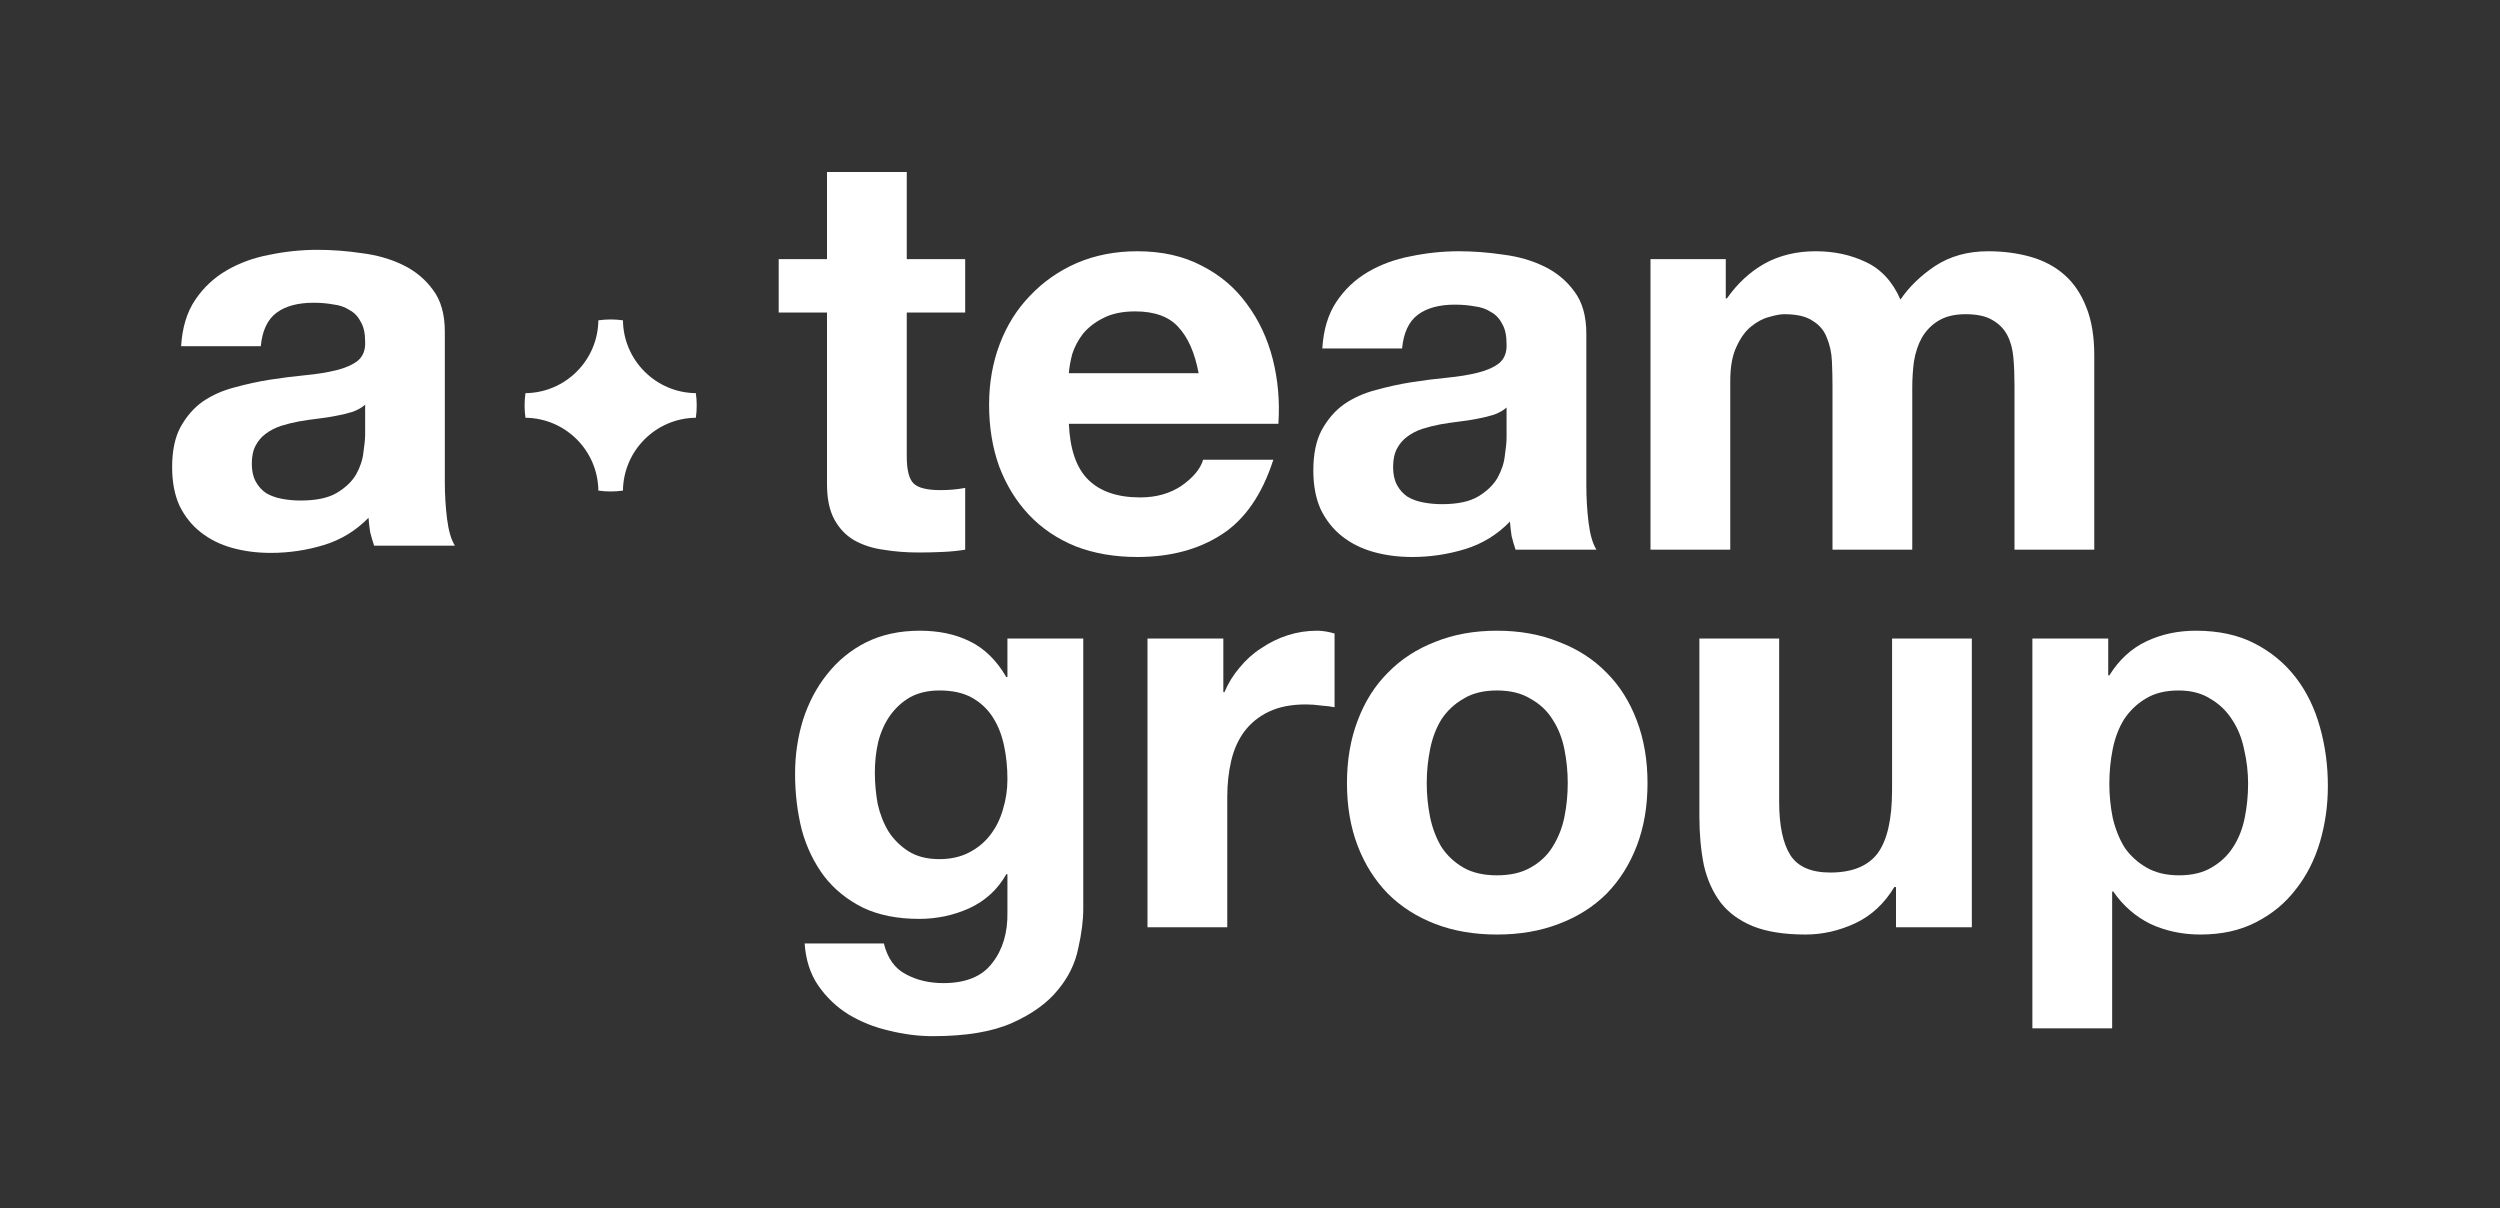 <?xml version="1.0" encoding="UTF-8"?> <svg xmlns="http://www.w3.org/2000/svg" width="538" height="260" viewBox="0 0 538 260" fill="none"><rect x="0" y="0" width="538" height="260" fill="#333333" stroke="none"/><path d="M38.975 74.504C39.216 70.507 40.222 67.19 41.993 64.553C43.764 61.915 46.018 59.797 48.755 58.199C51.492 56.6 54.551 55.481 57.932 54.842C61.393 54.122 64.854 53.763 68.316 53.763C71.455 53.763 74.635 54.002 77.855 54.482C81.075 54.882 84.013 55.721 86.669 57C89.325 58.279 91.499 60.077 93.189 62.395C94.88 64.633 95.725 67.63 95.725 71.387V103.637C95.725 106.435 95.886 109.112 96.208 111.67C96.53 114.227 97.093 116.146 97.898 117.424H80.511C80.189 116.465 79.907 115.506 79.666 114.547C79.505 113.508 79.384 112.469 79.304 111.43C76.567 114.227 73.347 116.186 69.644 117.305C65.941 118.424 62.158 118.983 58.294 118.983C55.316 118.983 52.538 118.623 49.962 117.904C47.386 117.185 45.133 116.066 43.201 114.547C41.269 113.028 39.739 111.11 38.612 108.792C37.566 106.474 37.043 103.717 37.043 100.52C37.043 97.003 37.646 94.126 38.854 91.888C40.142 89.57 41.752 87.732 43.684 86.373C45.696 85.014 47.95 84.015 50.445 83.376C53.021 82.656 55.597 82.097 58.173 81.697C60.749 81.297 63.285 80.978 65.78 80.738C68.275 80.498 70.489 80.139 72.421 79.659C74.353 79.179 75.882 78.5 77.009 77.621C78.136 76.662 78.66 75.303 78.579 73.545C78.579 71.706 78.257 70.268 77.613 69.228C77.05 68.11 76.245 67.27 75.198 66.711C74.232 66.071 73.065 65.672 71.697 65.512C70.409 65.272 69 65.152 67.471 65.152C64.09 65.152 61.433 65.872 59.501 67.31C57.569 68.749 56.442 71.147 56.12 74.504H38.975ZM78.579 87.092C77.855 87.732 76.929 88.251 75.802 88.651C74.755 88.971 73.588 89.25 72.3 89.49C71.093 89.73 69.805 89.93 68.436 90.09C67.068 90.249 65.7 90.449 64.331 90.689C63.043 90.929 61.755 91.248 60.467 91.648C59.26 92.048 58.173 92.607 57.207 93.326C56.322 93.966 55.597 94.805 55.034 95.844C54.47 96.883 54.188 98.202 54.188 99.801C54.188 101.319 54.47 102.598 55.034 103.637C55.597 104.676 56.362 105.515 57.328 106.155C58.294 106.714 59.421 107.114 60.709 107.354C61.997 107.593 63.325 107.713 64.693 107.713C68.074 107.713 70.69 107.154 72.542 106.035C74.393 104.916 75.762 103.597 76.647 102.078C77.533 100.48 78.056 98.881 78.217 97.283C78.458 95.684 78.579 94.406 78.579 93.446V87.092Z" fill="white"></path><path d="M202.171 184.885C204.589 184.885 206.724 184.404 208.578 183.442C210.432 182.481 211.963 181.199 213.172 179.596C214.381 177.994 215.267 176.191 215.832 174.188C216.476 172.105 216.799 169.942 216.799 167.698C216.799 165.134 216.557 162.731 216.073 160.487C215.59 158.164 214.784 156.12 213.656 154.358C212.527 152.595 211.036 151.193 209.183 150.151C207.329 149.11 204.992 148.589 202.171 148.589C199.753 148.589 197.658 149.07 195.884 150.031C194.192 150.992 192.741 152.315 191.532 153.997C190.404 155.6 189.558 157.482 188.994 159.646C188.51 161.729 188.268 163.932 188.268 166.256C188.268 168.499 188.47 170.743 188.873 172.986C189.356 175.15 190.122 177.113 191.17 178.875C192.298 180.638 193.749 182.08 195.522 183.202C197.295 184.324 199.511 184.885 202.171 184.885ZM233.119 195.581C233.119 198.065 232.756 200.909 232.031 204.114C231.386 207.319 229.936 210.284 227.679 213.008C225.422 215.812 222.158 218.176 217.887 220.099C213.615 222.022 207.893 222.983 200.72 222.983C197.658 222.983 194.514 222.583 191.291 221.781C188.147 221.06 185.246 219.898 182.586 218.296C180.007 216.694 177.831 214.61 176.058 212.046C174.366 209.563 173.399 206.558 173.157 203.033H190.203C191.008 206.237 192.58 208.441 194.917 209.643C197.255 210.925 199.954 211.566 203.017 211.566C207.853 211.566 211.359 210.123 213.535 207.239C215.791 204.355 216.879 200.709 216.799 196.302V188.13H216.557C214.703 191.415 212.044 193.858 208.578 195.461C205.193 196.983 201.607 197.744 197.819 197.744C193.144 197.744 189.115 196.943 185.73 195.341C182.345 193.658 179.564 191.415 177.388 188.61C175.212 185.726 173.6 182.401 172.552 178.635C171.585 174.789 171.102 170.743 171.102 166.496C171.102 162.49 171.666 158.644 172.794 154.959C174.003 151.193 175.736 147.908 177.992 145.103C180.249 142.219 183.03 139.935 186.334 138.253C189.719 136.57 193.588 135.729 197.94 135.729C202.05 135.729 205.636 136.49 208.699 138.013C211.842 139.535 214.461 142.099 216.557 145.704H216.799V137.412H233.119V195.581Z" fill="white"></path><path d="M246.94 137.412H263.261V148.949H263.503C264.309 147.026 265.397 145.264 266.767 143.661C268.137 141.979 269.708 140.576 271.481 139.455C273.254 138.253 275.148 137.331 277.163 136.69C279.178 136.049 281.274 135.729 283.45 135.729C284.578 135.729 285.827 135.929 287.197 136.33V152.194C286.391 152.034 285.424 151.914 284.296 151.834C283.168 151.674 282.08 151.593 281.032 151.593C277.889 151.593 275.229 152.114 273.053 153.156C270.877 154.197 269.104 155.64 267.734 157.482C266.444 159.245 265.517 161.328 264.953 163.732C264.389 166.136 264.107 168.74 264.107 171.544V199.547H246.94V137.412Z" fill="white"></path><path d="M307.035 168.539C307.035 171.023 307.277 173.467 307.76 175.871C308.244 178.194 309.05 180.318 310.178 182.241C311.387 184.083 312.959 185.566 314.893 186.687C316.827 187.809 319.245 188.37 322.146 188.37C325.048 188.37 327.466 187.809 329.4 186.687C331.415 185.566 332.986 184.083 334.115 182.241C335.324 180.318 336.17 178.194 336.653 175.871C337.137 173.467 337.379 171.023 337.379 168.539C337.379 166.056 337.137 163.612 336.653 161.208C336.17 158.805 335.324 156.681 334.115 154.838C332.986 152.996 331.415 151.513 329.4 150.392C327.466 149.19 325.048 148.589 322.146 148.589C319.245 148.589 316.827 149.19 314.893 150.392C312.959 151.513 311.387 152.996 310.178 154.838C309.05 156.681 308.244 158.805 307.76 161.208C307.277 163.612 307.035 166.056 307.035 168.539ZM289.868 168.539C289.868 163.572 290.634 159.085 292.165 155.079C293.697 150.992 295.873 147.547 298.693 144.743C301.514 141.858 304.899 139.655 308.848 138.133C312.797 136.53 317.23 135.729 322.146 135.729C327.063 135.729 331.495 136.53 335.444 138.133C339.474 139.655 342.899 141.858 345.72 144.743C348.541 147.547 350.717 150.992 352.248 155.079C353.78 159.085 354.545 163.572 354.545 168.539C354.545 173.507 353.78 177.994 352.248 182C350.717 186.006 348.541 189.452 345.72 192.336C342.899 195.14 339.474 197.304 335.444 198.826C331.495 200.348 327.063 201.11 322.146 201.11C317.23 201.11 312.797 200.348 308.848 198.826C304.899 197.304 301.514 195.14 298.693 192.336C295.873 189.452 293.697 186.006 292.165 182C290.634 177.994 289.868 173.507 289.868 168.539Z" fill="white"></path><path d="M424.339 199.547H408.019V190.894H407.656C405.48 194.499 402.66 197.103 399.194 198.706C395.728 200.308 392.182 201.11 388.556 201.11C383.962 201.11 380.174 200.509 377.192 199.307C374.29 198.105 371.993 196.422 370.301 194.259C368.608 192.016 367.4 189.331 366.674 186.207C366.029 183.002 365.707 179.476 365.707 175.63V137.412H382.874V172.506C382.874 177.633 383.68 181.479 385.291 184.043C386.903 186.527 389.764 187.769 393.875 187.769C398.549 187.769 401.934 186.407 404.03 183.683C406.125 180.878 407.173 176.311 407.173 169.982V137.412H424.339V199.547Z" fill="white"></path><path d="M468.921 188.37C471.742 188.37 474.079 187.809 475.933 186.687C477.867 185.566 479.398 184.123 480.527 182.361C481.736 180.518 482.582 178.395 483.065 175.991C483.549 173.587 483.791 171.143 483.791 168.66C483.791 166.176 483.509 163.732 482.945 161.328C482.461 158.925 481.615 156.801 480.406 154.959C479.197 153.036 477.625 151.513 475.691 150.392C473.837 149.19 471.54 148.589 468.8 148.589C465.979 148.589 463.602 149.19 461.668 150.392C459.814 151.513 458.283 152.996 457.074 154.838C455.945 156.681 455.139 158.805 454.656 161.208C454.172 163.612 453.931 166.096 453.931 168.66C453.931 171.143 454.172 173.587 454.656 175.991C455.22 178.395 456.066 180.518 457.195 182.361C458.404 184.123 459.975 185.566 461.909 186.687C463.844 187.809 466.181 188.37 468.921 188.37ZM437.368 137.412H453.689V145.344H453.931C456.026 141.979 458.686 139.535 461.909 138.013C465.133 136.49 468.679 135.729 472.548 135.729C477.464 135.729 481.695 136.65 485.241 138.493C488.788 140.336 491.729 142.78 494.067 145.825C496.404 148.869 498.137 152.435 499.265 156.521C500.393 160.527 500.957 164.734 500.957 169.14C500.957 173.307 500.393 177.313 499.265 181.159C498.137 185.005 496.404 188.41 494.067 191.375C491.81 194.339 488.949 196.703 485.483 198.466C482.098 200.228 478.109 201.11 473.515 201.11C469.646 201.11 466.06 200.348 462.756 198.826C459.532 197.224 456.872 194.9 454.777 191.855H454.535V221.301H437.368V137.412Z" fill="white"></path><path d="M195.135 55.764H207.707V67.253H195.135V98.215C195.135 101.118 195.619 103.053 196.586 104.021C197.553 104.988 199.487 105.472 202.389 105.472C203.356 105.472 204.282 105.432 205.169 105.351C206.055 105.271 206.902 105.15 207.707 104.988V118.292C206.257 118.534 204.645 118.695 202.872 118.776C201.099 118.857 199.366 118.897 197.674 118.897C195.015 118.897 192.476 118.695 190.058 118.292C187.721 117.97 185.626 117.284 183.772 116.236C181.999 115.188 180.589 113.696 179.541 111.761C178.494 109.826 177.97 107.286 177.97 104.142V67.253H167.574V55.764H177.97V37.017H195.135V55.764Z" fill="white"></path><path d="M257.942 80.316C257.137 75.961 255.686 72.656 253.591 70.398C251.576 68.14 248.473 67.011 244.283 67.011C241.543 67.011 239.246 67.495 237.392 68.463C235.619 69.35 234.169 70.479 233.04 71.849C231.993 73.22 231.227 74.671 230.743 76.203C230.341 77.735 230.099 79.106 230.018 80.316H257.942ZM230.018 91.201C230.26 96.764 231.67 100.796 234.249 103.295C236.828 105.795 240.535 107.044 245.37 107.044C248.836 107.044 251.818 106.198 254.316 104.505C256.814 102.731 258.345 100.876 258.91 98.941H274.02C271.602 106.44 267.895 111.802 262.899 115.027C257.902 118.252 251.858 119.865 244.766 119.865C239.85 119.865 235.418 119.099 231.469 117.567C227.52 115.954 224.175 113.696 221.435 110.794C218.695 107.891 216.56 104.424 215.028 100.392C213.578 96.361 212.853 91.926 212.853 87.088C212.853 82.412 213.618 78.058 215.149 74.026C216.681 69.995 218.857 66.528 221.677 63.625C224.498 60.642 227.842 58.303 231.711 56.61C235.659 54.917 240.011 54.07 244.766 54.07C250.085 54.07 254.719 55.119 258.668 57.215C262.617 59.231 265.84 61.972 268.339 65.439C270.917 68.906 272.771 72.857 273.899 77.292C275.027 81.727 275.43 86.363 275.108 91.201H230.018Z" fill="white"></path><path d="M284.564 74.994C284.805 70.962 285.813 67.616 287.586 64.955C289.359 62.295 291.615 60.158 294.355 58.545C297.095 56.933 300.158 55.804 303.542 55.159C307.008 54.433 310.473 54.07 313.938 54.07C317.081 54.07 320.265 54.312 323.488 54.796C326.712 55.199 329.653 56.046 332.313 57.336C334.972 58.626 337.148 60.44 338.841 62.778C340.533 65.036 341.379 68.06 341.379 71.849V104.384C341.379 107.206 341.54 109.907 341.863 112.487C342.185 115.067 342.749 117.002 343.555 118.292H326.148C325.825 117.325 325.543 116.357 325.302 115.39C325.14 114.341 325.02 113.293 324.939 112.245C322.199 115.067 318.975 117.042 315.268 118.171C311.561 119.3 307.773 119.865 303.905 119.865C300.923 119.865 298.143 119.502 295.564 118.776C292.985 118.05 290.729 116.922 288.794 115.39C286.86 113.858 285.329 111.922 284.201 109.584C283.153 107.246 282.629 104.464 282.629 101.239C282.629 97.691 283.234 94.789 284.443 92.531C285.732 90.193 287.344 88.338 289.278 86.968C291.293 85.597 293.549 84.589 296.048 83.944C298.626 83.218 301.205 82.654 303.784 82.251C306.363 81.847 308.902 81.525 311.4 81.283C313.898 81.041 316.114 80.678 318.049 80.195C319.983 79.711 321.514 79.025 322.642 78.138C323.77 77.171 324.294 75.8 324.214 74.026C324.214 72.172 323.891 70.721 323.247 69.672C322.682 68.543 321.877 67.697 320.829 67.132C319.862 66.487 318.693 66.084 317.323 65.923C316.034 65.681 314.623 65.56 313.092 65.56C309.707 65.56 307.048 66.286 305.114 67.737C303.18 69.189 302.051 71.607 301.729 74.994H284.564ZM324.214 87.693C323.488 88.338 322.562 88.862 321.433 89.265C320.386 89.588 319.217 89.87 317.928 90.112C316.719 90.354 315.429 90.555 314.059 90.717C312.689 90.878 311.319 91.08 309.949 91.322C308.66 91.563 307.37 91.886 306.081 92.289C304.872 92.692 303.784 93.257 302.817 93.982C301.931 94.627 301.205 95.474 300.641 96.522C300.077 97.57 299.795 98.901 299.795 100.513C299.795 102.045 300.077 103.335 300.641 104.384C301.205 105.432 301.971 106.278 302.938 106.923C303.905 107.488 305.033 107.891 306.323 108.133C307.612 108.375 308.942 108.496 310.312 108.496C313.697 108.496 316.316 107.931 318.169 106.802C320.023 105.674 321.393 104.343 322.279 102.811C323.166 101.199 323.69 99.586 323.851 97.974C324.093 96.361 324.214 95.071 324.214 94.103V87.693Z" fill="white"></path><path d="M355.186 55.764H371.385V64.23H371.627C373.883 61.005 376.583 58.505 379.726 56.731C382.95 54.957 386.616 54.07 390.727 54.07C394.675 54.07 398.262 54.836 401.485 56.368C404.789 57.9 407.288 60.601 408.98 64.472C410.834 61.73 413.332 59.311 416.475 57.215C419.699 55.119 423.486 54.07 427.838 54.07C431.142 54.07 434.205 54.474 437.025 55.28C439.846 56.086 442.264 57.376 444.278 59.15C446.293 60.924 447.865 63.262 448.993 66.165C450.121 68.987 450.685 72.414 450.685 76.445V118.292H433.52V82.855C433.52 80.759 433.439 78.784 433.278 76.929C433.117 75.075 432.673 73.462 431.948 72.091C431.223 70.721 430.135 69.632 428.684 68.826C427.314 68.019 425.42 67.616 423.003 67.616C420.585 67.616 418.611 68.1 417.079 69.068C415.629 69.954 414.46 71.164 413.574 72.696C412.768 74.147 412.204 75.841 411.881 77.776C411.64 79.63 411.519 81.525 411.519 83.46V118.292H394.353V83.218C394.353 81.364 394.313 79.549 394.232 77.776C394.152 75.921 393.789 74.228 393.144 72.696C392.58 71.164 391.573 69.954 390.122 69.068C388.752 68.1 386.697 67.616 383.957 67.616C383.151 67.616 382.063 67.818 380.693 68.221C379.404 68.543 378.114 69.229 376.825 70.277C375.616 71.245 374.568 72.696 373.682 74.631C372.795 76.486 372.352 78.945 372.352 82.009V118.292H355.186V55.764Z" fill="white"></path><path d="M113.08 84.609C121.698 84.51 128.666 77.546 128.766 68.934C129.631 68.81 130.514 68.746 131.413 68.746C132.312 68.746 133.196 68.81 134.06 68.934C134.16 77.546 141.128 84.51 149.747 84.609C149.87 85.473 149.934 86.356 149.934 87.255C149.934 88.153 149.87 89.036 149.747 89.9C141.128 89.999 134.16 96.963 134.06 105.575C133.196 105.699 132.312 105.763 131.413 105.763C130.514 105.763 129.631 105.699 128.766 105.575C128.666 96.963 121.698 89.999 113.08 89.9C112.956 89.036 112.892 88.153 112.892 87.255C112.892 86.356 112.956 85.473 113.08 84.609Z" fill="white"></path></svg> 